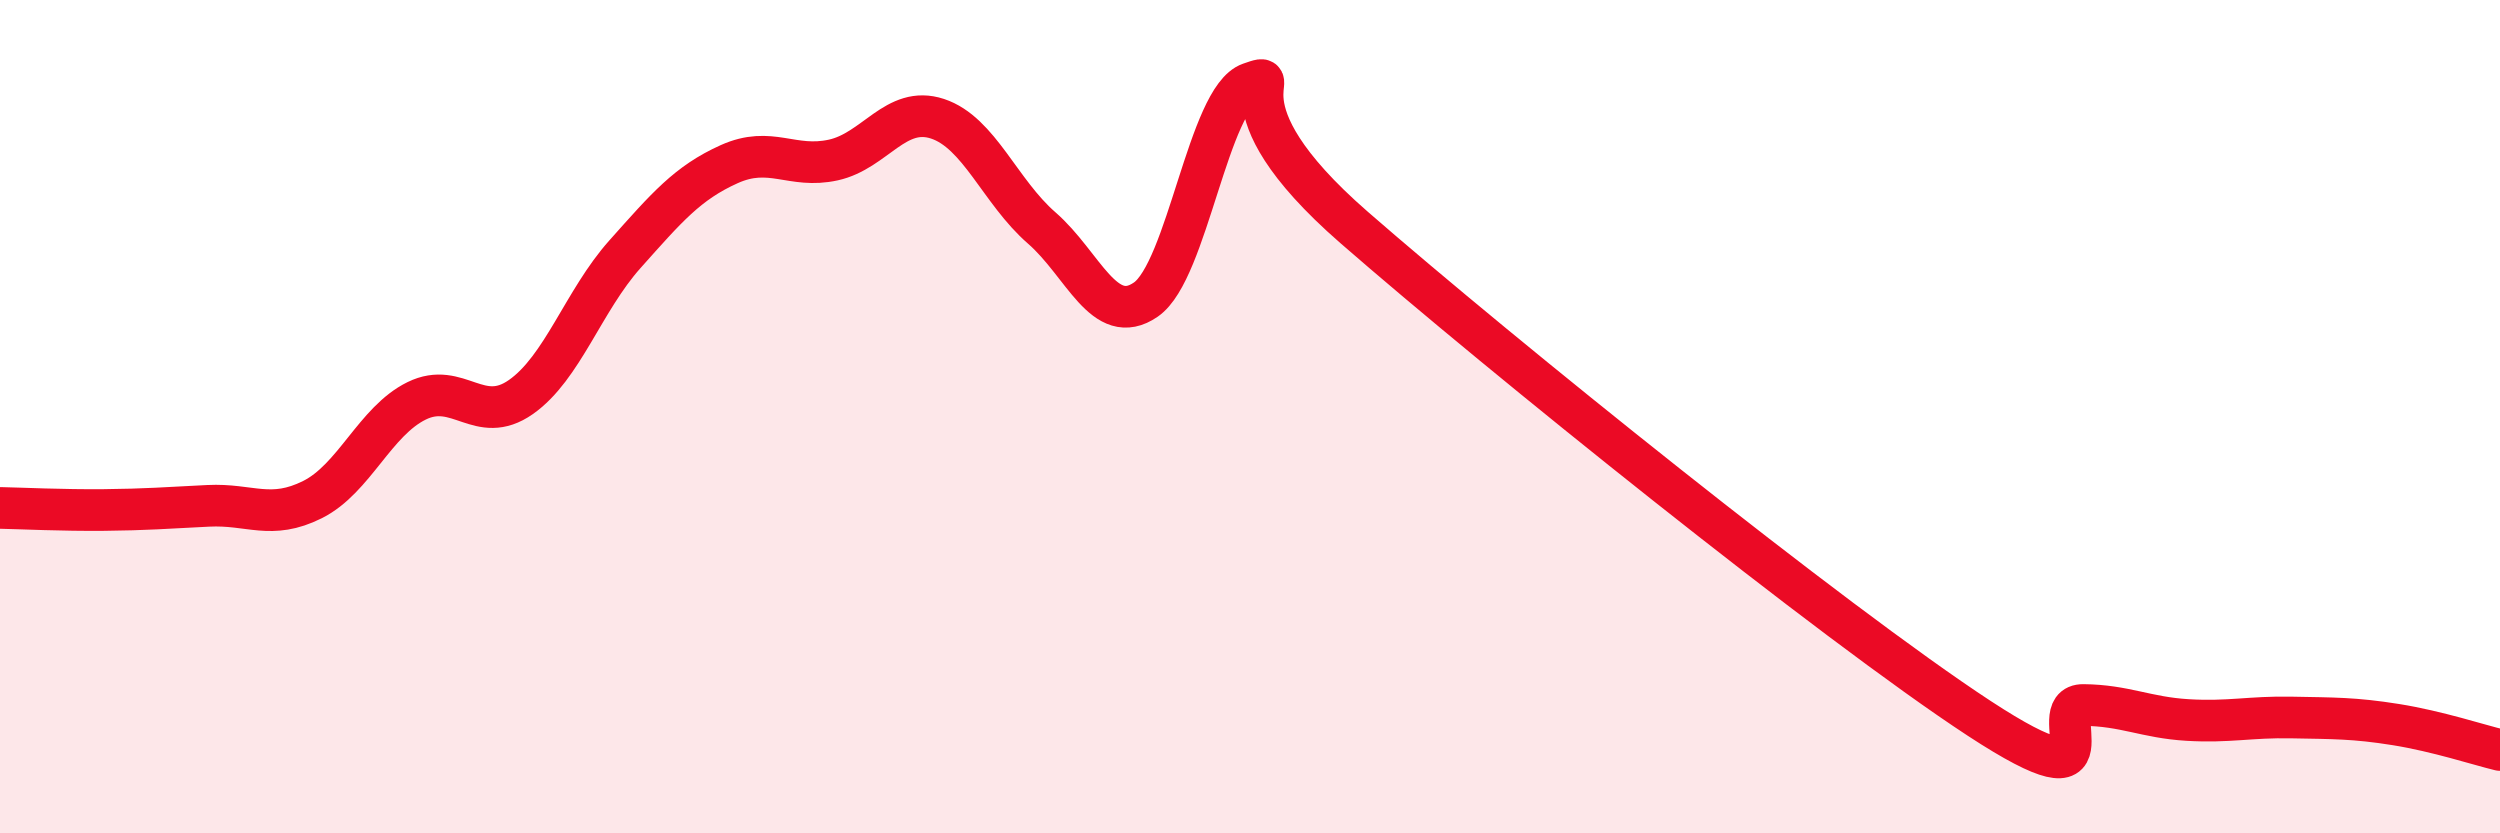 
    <svg width="60" height="20" viewBox="0 0 60 20" xmlns="http://www.w3.org/2000/svg">
      <path
        d="M 0,12.19 C 0.5,12.2 1.5,12.25 2.5,12.24 C 3.5,12.23 4,12.19 5,12.14 C 6,12.09 6.5,12.49 7.5,11.99 C 8.5,11.49 9,10.11 10,9.62 C 11,9.13 11.5,10.23 12.5,9.53 C 13.5,8.83 14,7.22 15,6.1 C 16,4.98 16.5,4.39 17.5,3.94 C 18.5,3.49 19,4.06 20,3.84 C 21,3.62 21.5,2.52 22.5,2.85 C 23.5,3.18 24,4.6 25,5.47 C 26,6.34 26.5,7.88 27.5,7.19 C 28.5,6.5 29,2.35 30,2 C 31,1.65 29,2.41 32.5,5.46 C 36,8.51 44,14.95 47.5,17.24 C 51,19.53 49,16.91 50,16.92 C 51,16.93 51.5,17.22 52.5,17.28 C 53.5,17.34 54,17.2 55,17.22 C 56,17.24 56.5,17.23 57.5,17.39 C 58.5,17.55 59.5,17.88 60,18L60 20L0 20Z"
        fill="#EB0A25"
        opacity="0.1"
        stroke-linecap="round"
        stroke-linejoin="round"
      />
      <path
        d="M 0,12.19 C 0.5,12.2 1.5,12.25 2.5,12.24 C 3.5,12.23 4,12.19 5,12.14 C 6,12.09 6.5,12.49 7.5,11.99 C 8.5,11.49 9,10.11 10,9.62 C 11,9.13 11.5,10.23 12.5,9.53 C 13.5,8.83 14,7.22 15,6.1 C 16,4.98 16.5,4.39 17.5,3.94 C 18.5,3.49 19,4.06 20,3.84 C 21,3.62 21.5,2.52 22.5,2.85 C 23.5,3.18 24,4.6 25,5.47 C 26,6.34 26.5,7.88 27.5,7.19 C 28.5,6.5 29,2.35 30,2 C 31,1.65 29,2.41 32.5,5.46 C 36,8.51 44,14.95 47.5,17.24 C 51,19.53 49,16.91 50,16.92 C 51,16.93 51.5,17.22 52.5,17.28 C 53.5,17.34 54,17.2 55,17.22 C 56,17.24 56.5,17.23 57.5,17.39 C 58.5,17.55 59.5,17.88 60,18"
        stroke="#EB0A25"
        stroke-width="1"
        fill="none"
        stroke-linecap="round"
        stroke-linejoin="round"
      />
    </svg>
  